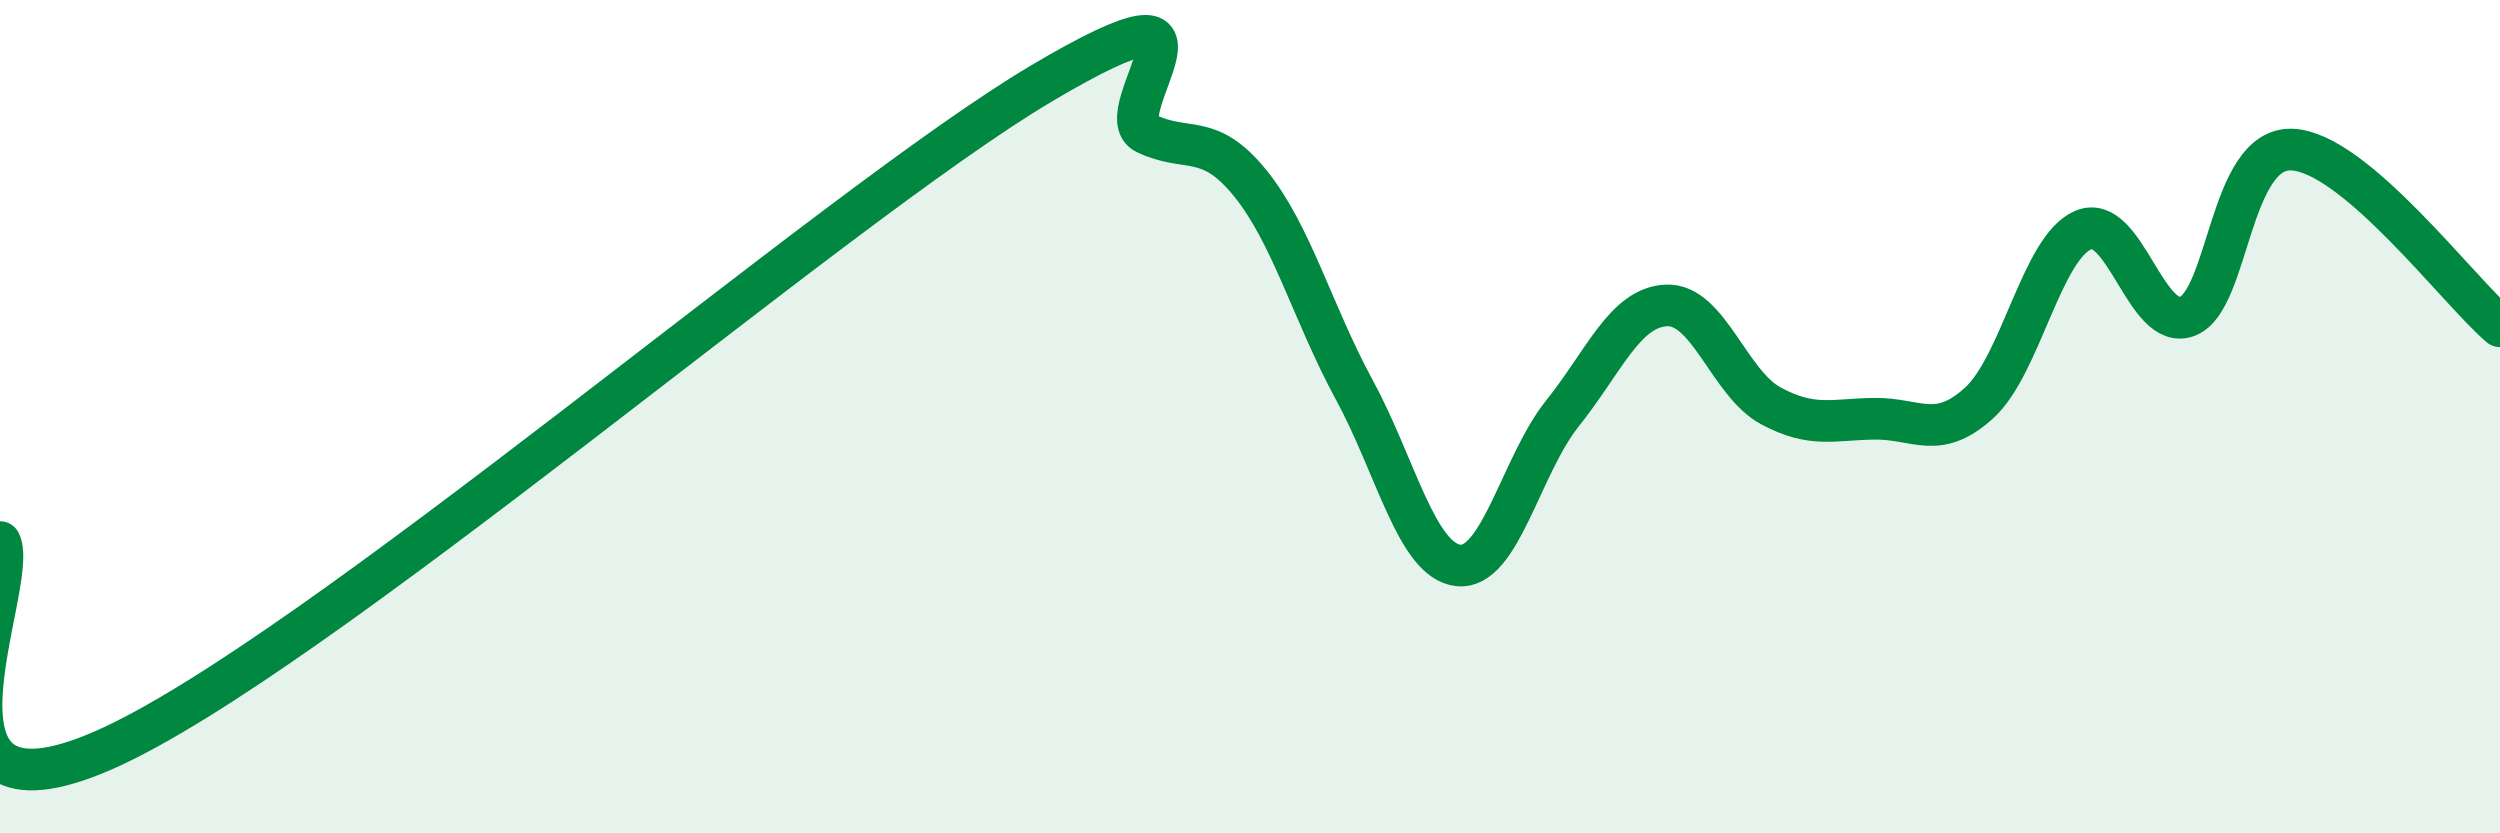 
    <svg width="60" height="20" viewBox="0 0 60 20" xmlns="http://www.w3.org/2000/svg">
      <path
        d="M 0,13.01 C 0.5,14.01 -2.5,20.2 2.5,18 C 7.5,15.8 20,4.96 25,2 C 30,-0.96 26.5,2.72 27.5,3.2 C 28.5,3.68 29,3.16 30,4.39 C 31,5.62 31.5,7.51 32.5,9.35 C 33.5,11.19 34,13.46 35,13.57 C 36,13.68 36.5,11.17 37.5,9.92 C 38.5,8.67 39,7.37 40,7.33 C 41,7.29 41.5,9.2 42.5,9.74 C 43.5,10.28 44,10.06 45,10.05 C 46,10.04 46.5,10.58 47.5,9.67 C 48.5,8.76 49,5.94 50,5.52 C 51,5.1 51.5,7.98 52.5,7.59 C 53.5,7.2 53.5,3.54 55,3.59 C 56.5,3.64 59,6.98 60,7.83L60 20L0 20Z"
        fill="#008740"
        opacity="0.1"
        stroke-linecap="round"
        stroke-linejoin="round"
      />
      <path
        d="M 0,13.01 C 0.5,14.01 -2.5,20.2 2.5,18 C 7.5,15.8 20,4.96 25,2 C 30,-0.96 26.5,2.72 27.5,3.2 C 28.5,3.68 29,3.16 30,4.39 C 31,5.62 31.5,7.51 32.5,9.35 C 33.5,11.19 34,13.46 35,13.57 C 36,13.68 36.5,11.17 37.5,9.92 C 38.5,8.67 39,7.37 40,7.33 C 41,7.29 41.5,9.2 42.5,9.74 C 43.5,10.28 44,10.06 45,10.05 C 46,10.04 46.5,10.58 47.5,9.67 C 48.5,8.76 49,5.94 50,5.52 C 51,5.1 51.5,7.98 52.5,7.59 C 53.5,7.2 53.5,3.54 55,3.59 C 56.5,3.64 59,6.98 60,7.83"
        stroke="#008740"
        stroke-width="1"
        fill="none"
        stroke-linecap="round"
        stroke-linejoin="round"
      />
    </svg>
  